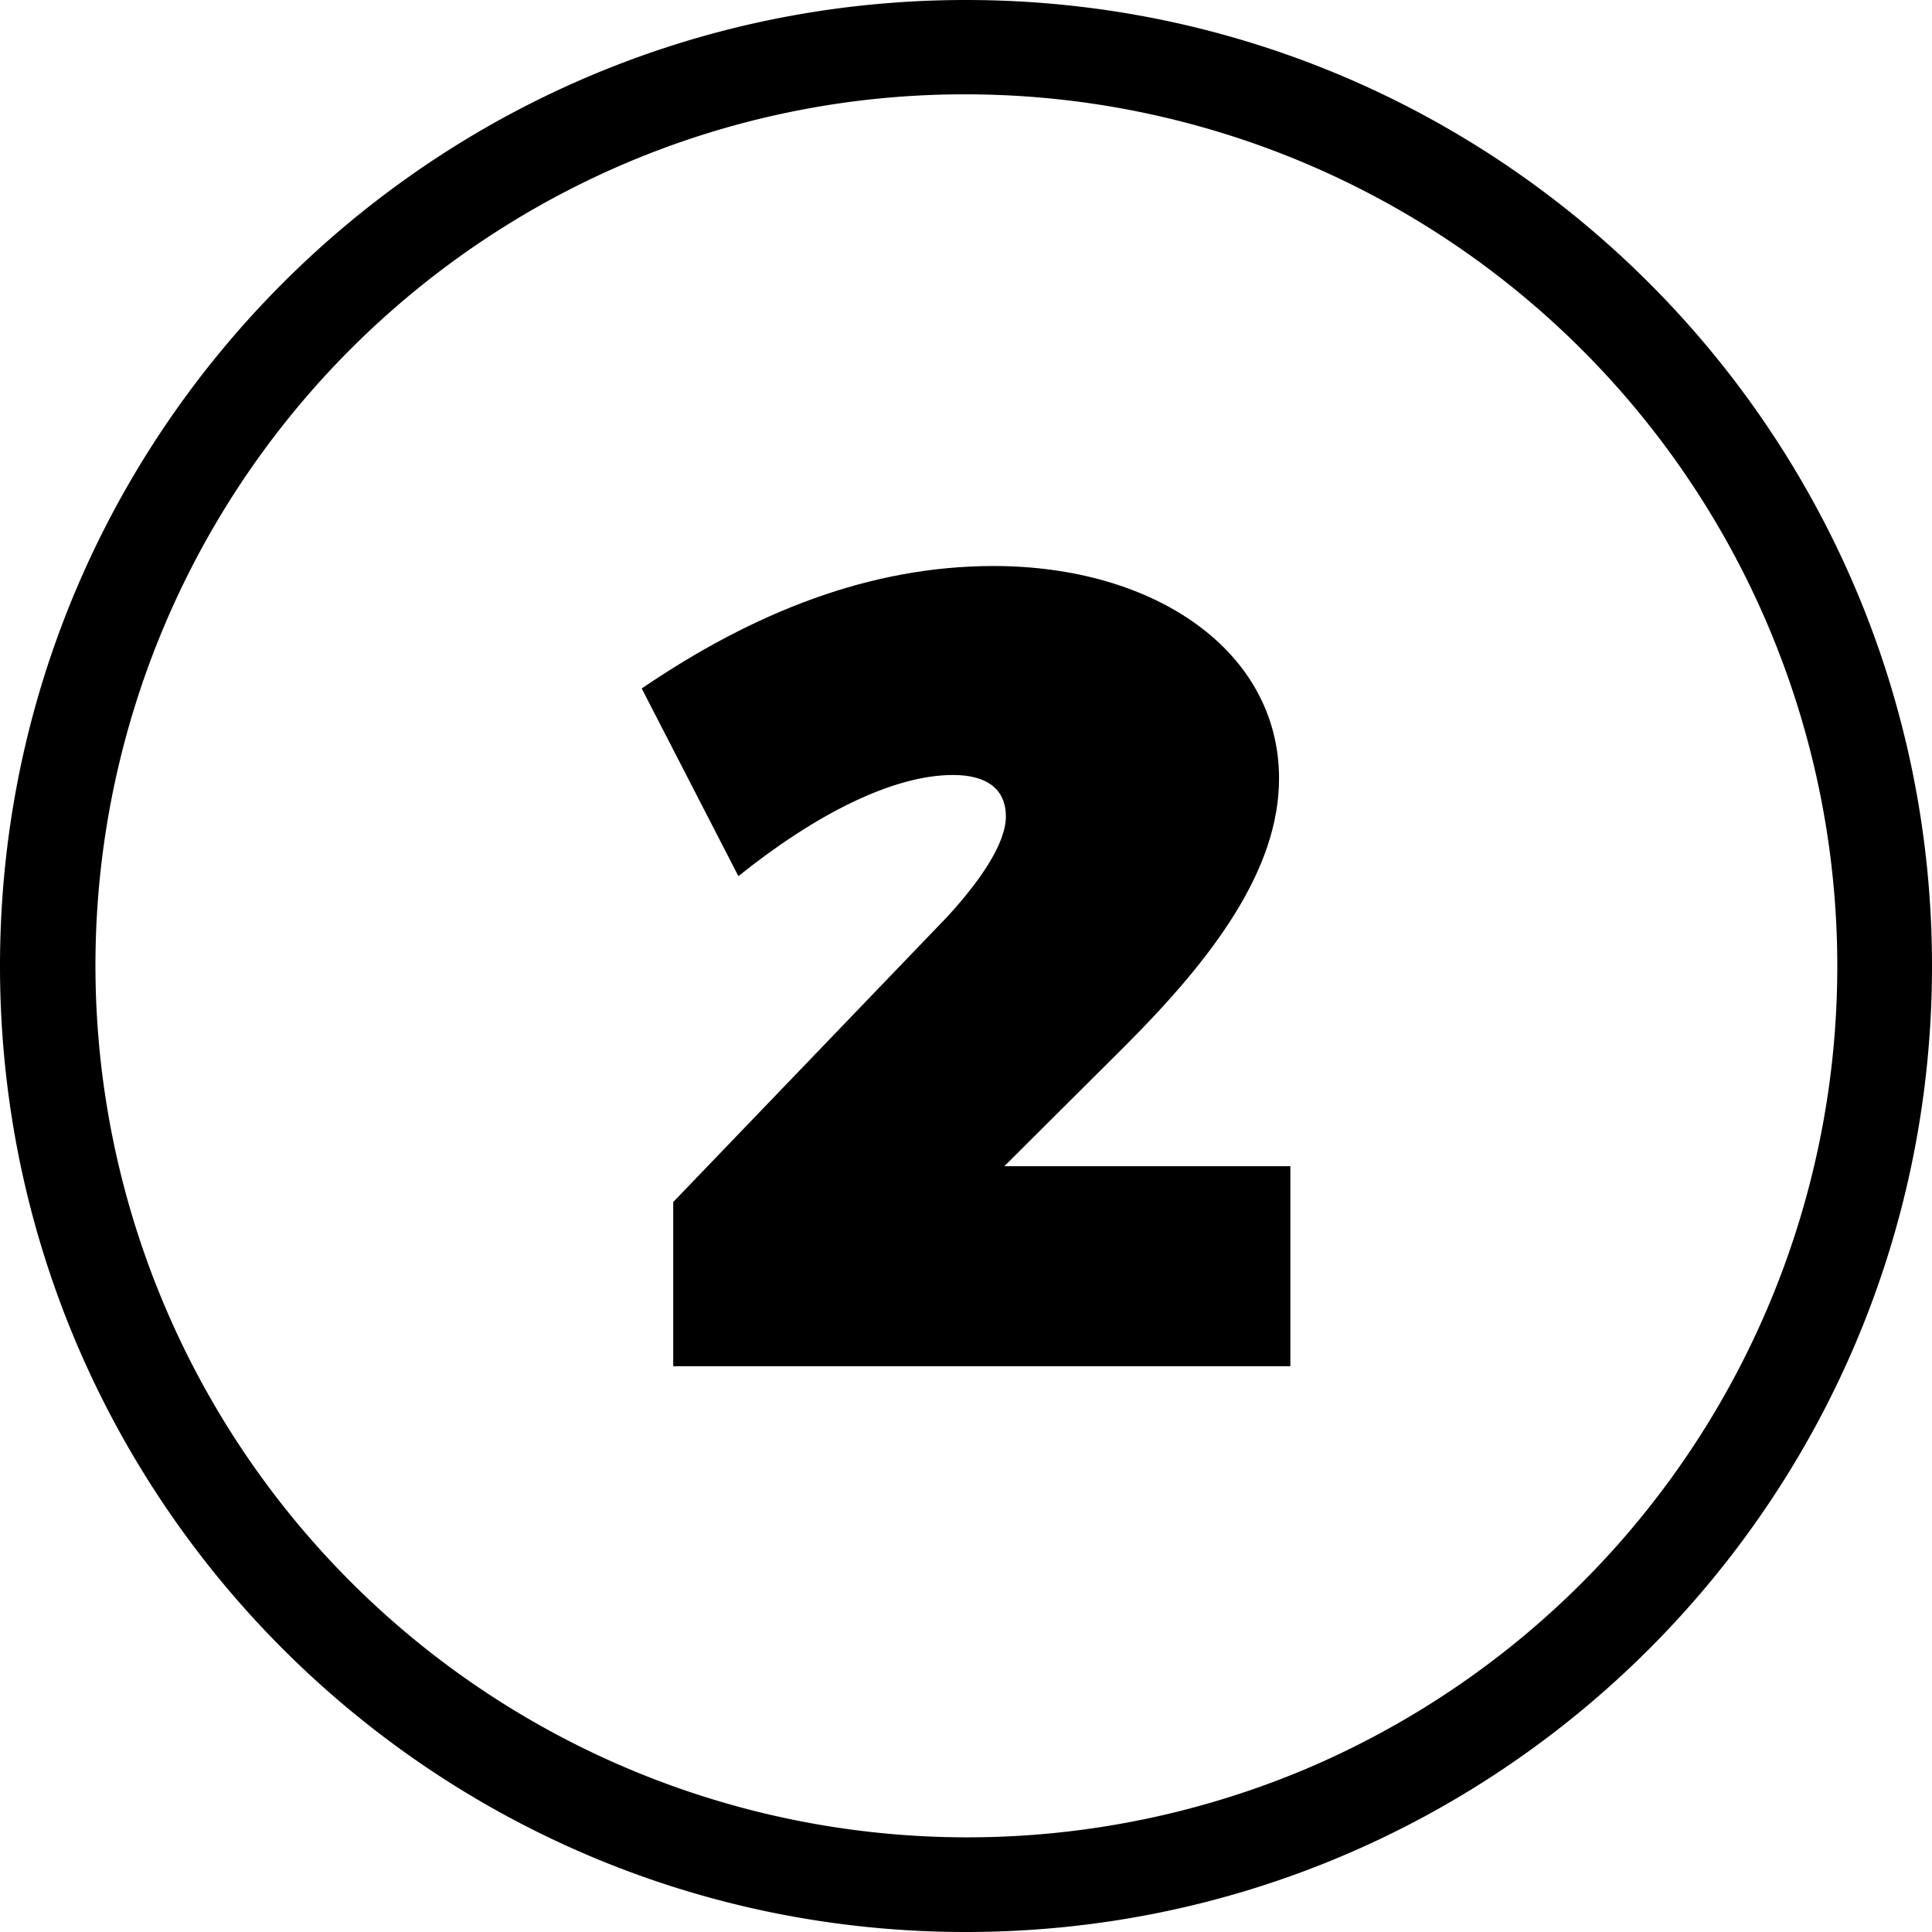 <svg xmlns="http://www.w3.org/2000/svg" viewBox="0 0 512 512"><g id="Layer_2" data-name="Layer 2"><g id="Layer_1_copy_6" data-name="Layer 1 copy 6"><g id="_29" data-name="29"><g id="background"><path d="m256 25a231.07 231.07 0 0 1 89.91 443.86 231.07 231.07 0 0 1 -179.82-425.72 229.49 229.49 0 0 1 89.91-18.14m0-25c-141.38 0-256 114.62-256 256s114.62 256 256 256 256-114.62 256-256-114.62-256-256-256z"></path></g><path d="m251.09 242.89c8.34-9.08 15.48-19.21 15.48-26.51 0-7.15-4.91-11-14-11-15.93 0-36.48 10.43-56.89 26.81l-25.62-49.74c29.79-20.28 60.62-32.45 93.24-32.45 42.89 0 75.66 22.64 75.66 56.3 0 24.27-17.58 47.66-40.81 70.89l-32 31.87h75.81v53h-163.55v-43.51z"></path></g></g></g></svg>